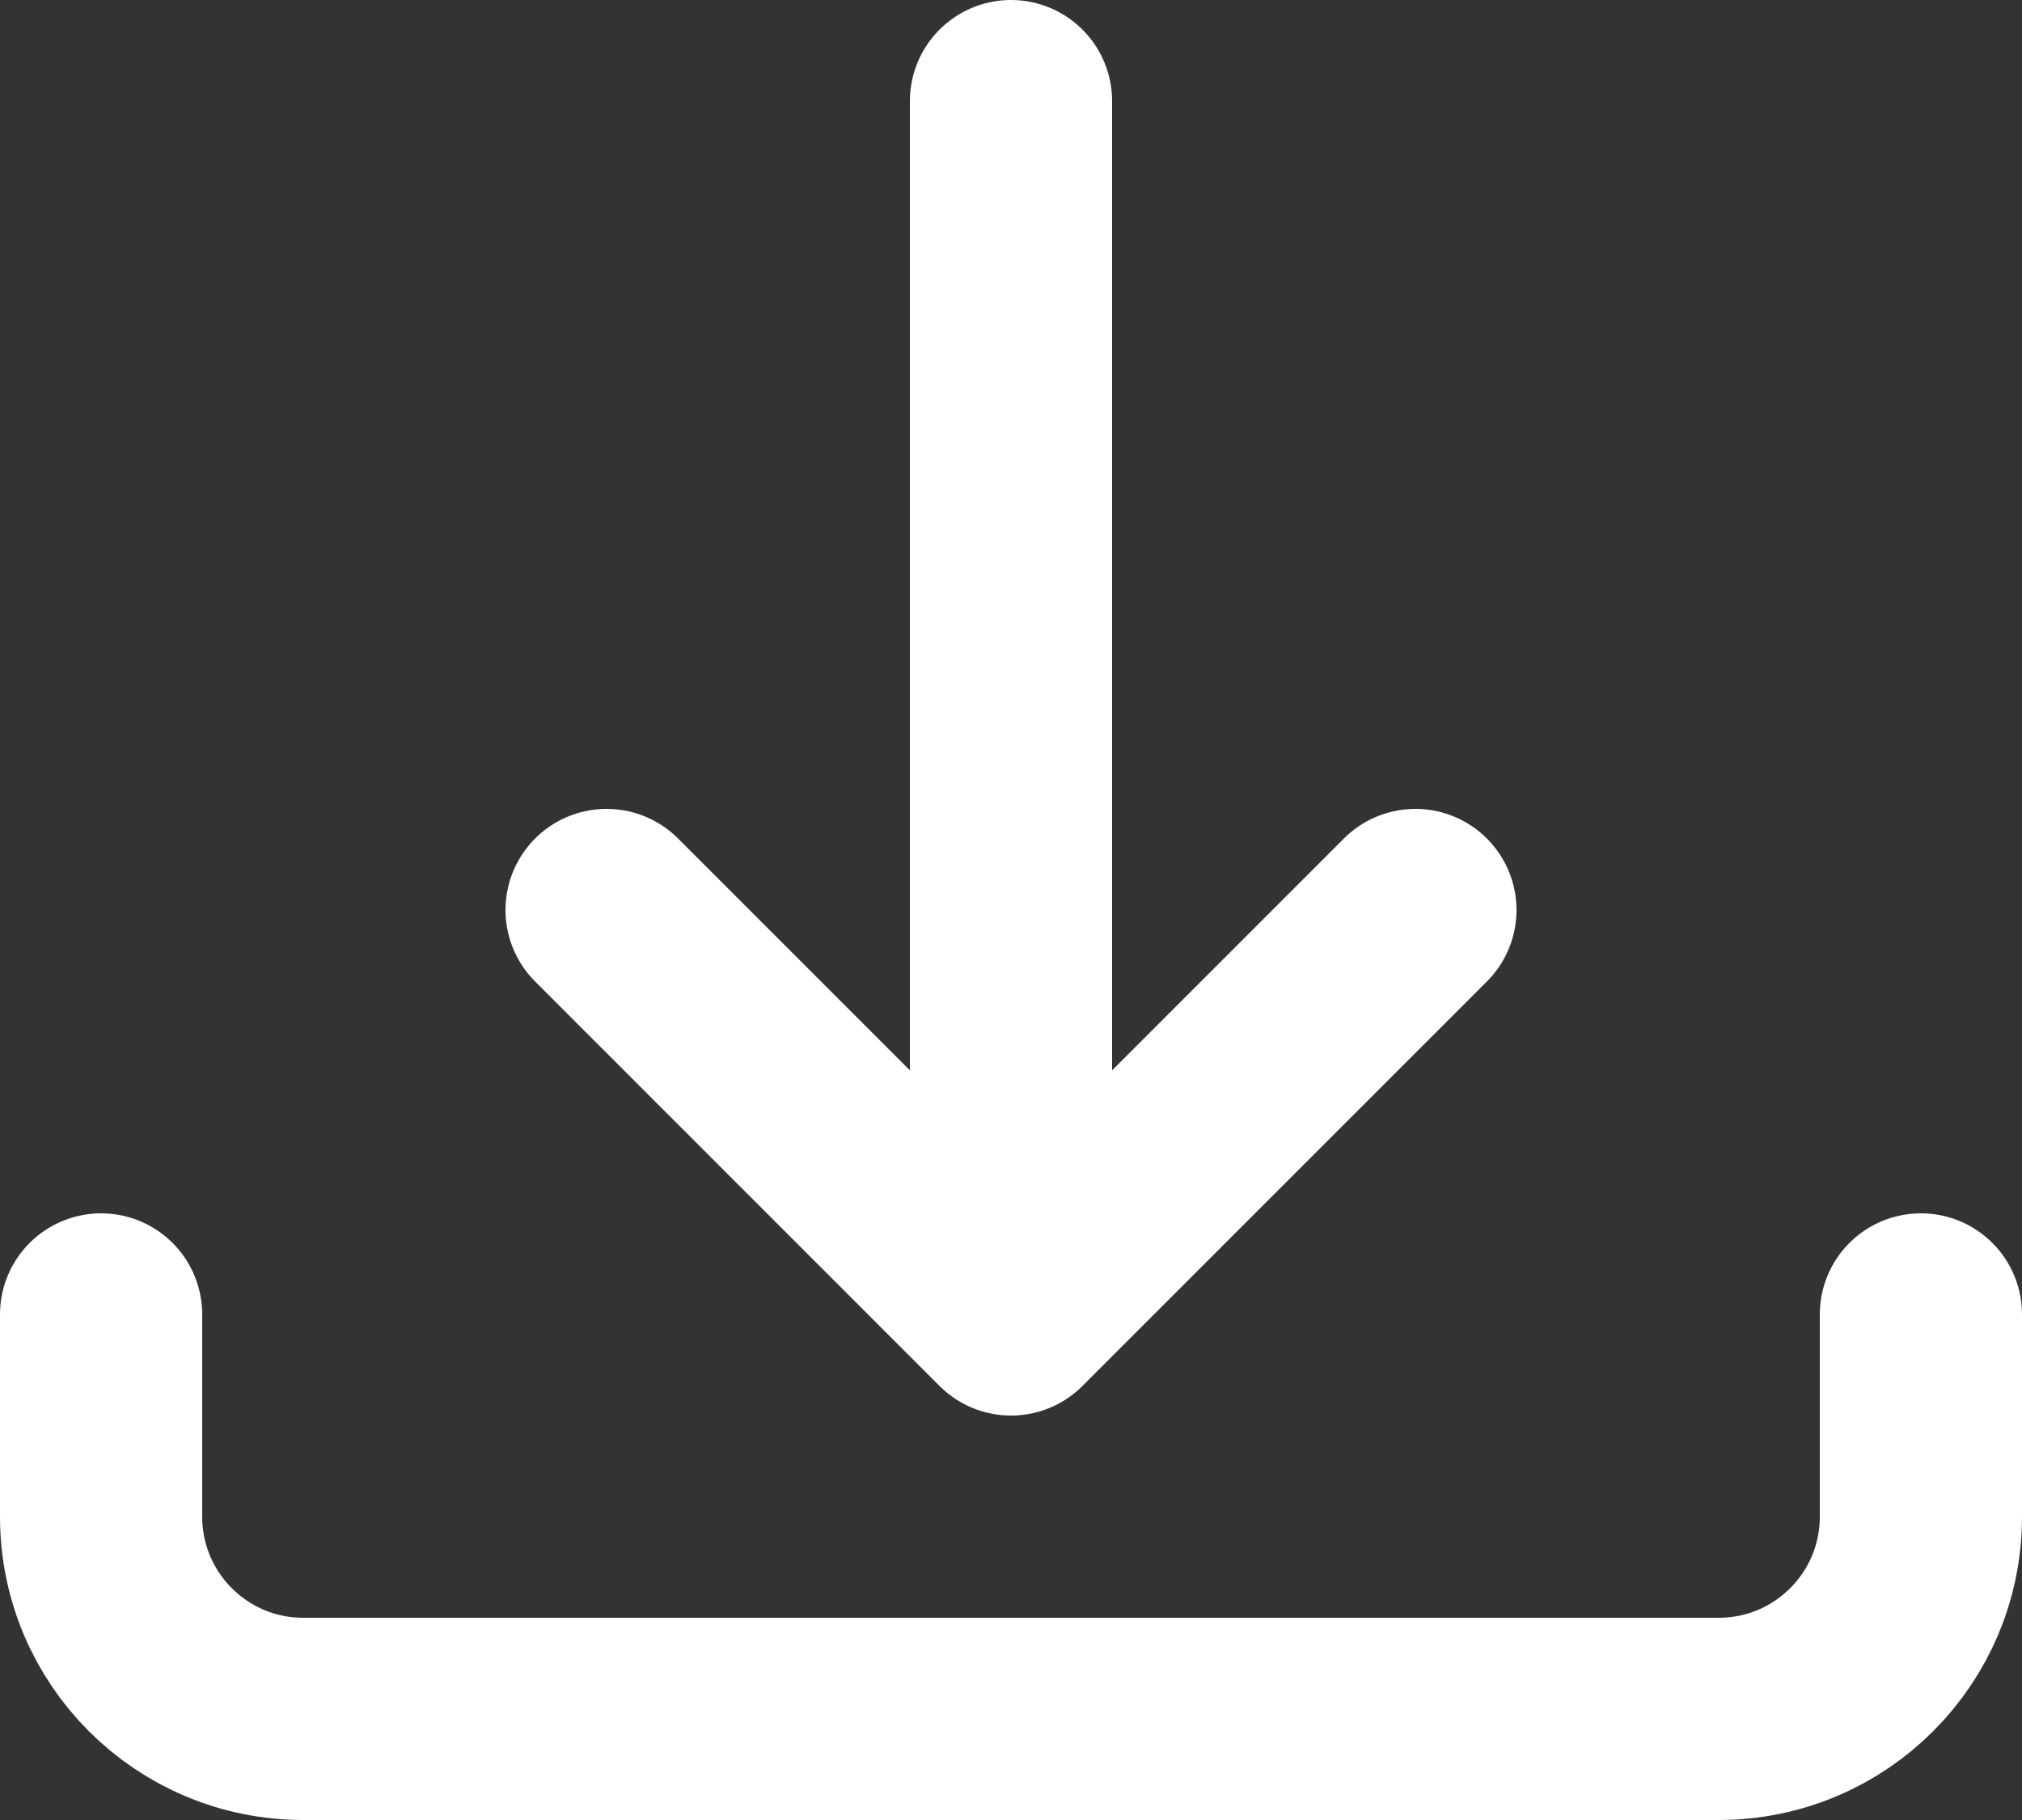 <svg xmlns="http://www.w3.org/2000/svg" fill="none" stroke="#ffffff" viewBox="2 2 20 18"><rect x="2" y="2" width="20" height="18" fill="#333333" stroke="none"/><g id="SVGRepo_bgCarrier" stroke-width="0"></g><g id="SVGRepo_tracerCarrier" stroke-linecap="round" stroke-linejoin="round"></g><g id="SVGRepo_iconCarrier"> <path d="M16 11L12 15M12 15L8 11M12 15V3M21 15V17C21 18.105 20.105 19 19 19H5C3.895 19 3 18.105 3 17V15" stroke="#ffffff" stroke-width="2" stroke-linecap="round" stroke-linejoin="round"></path> </g></svg>
